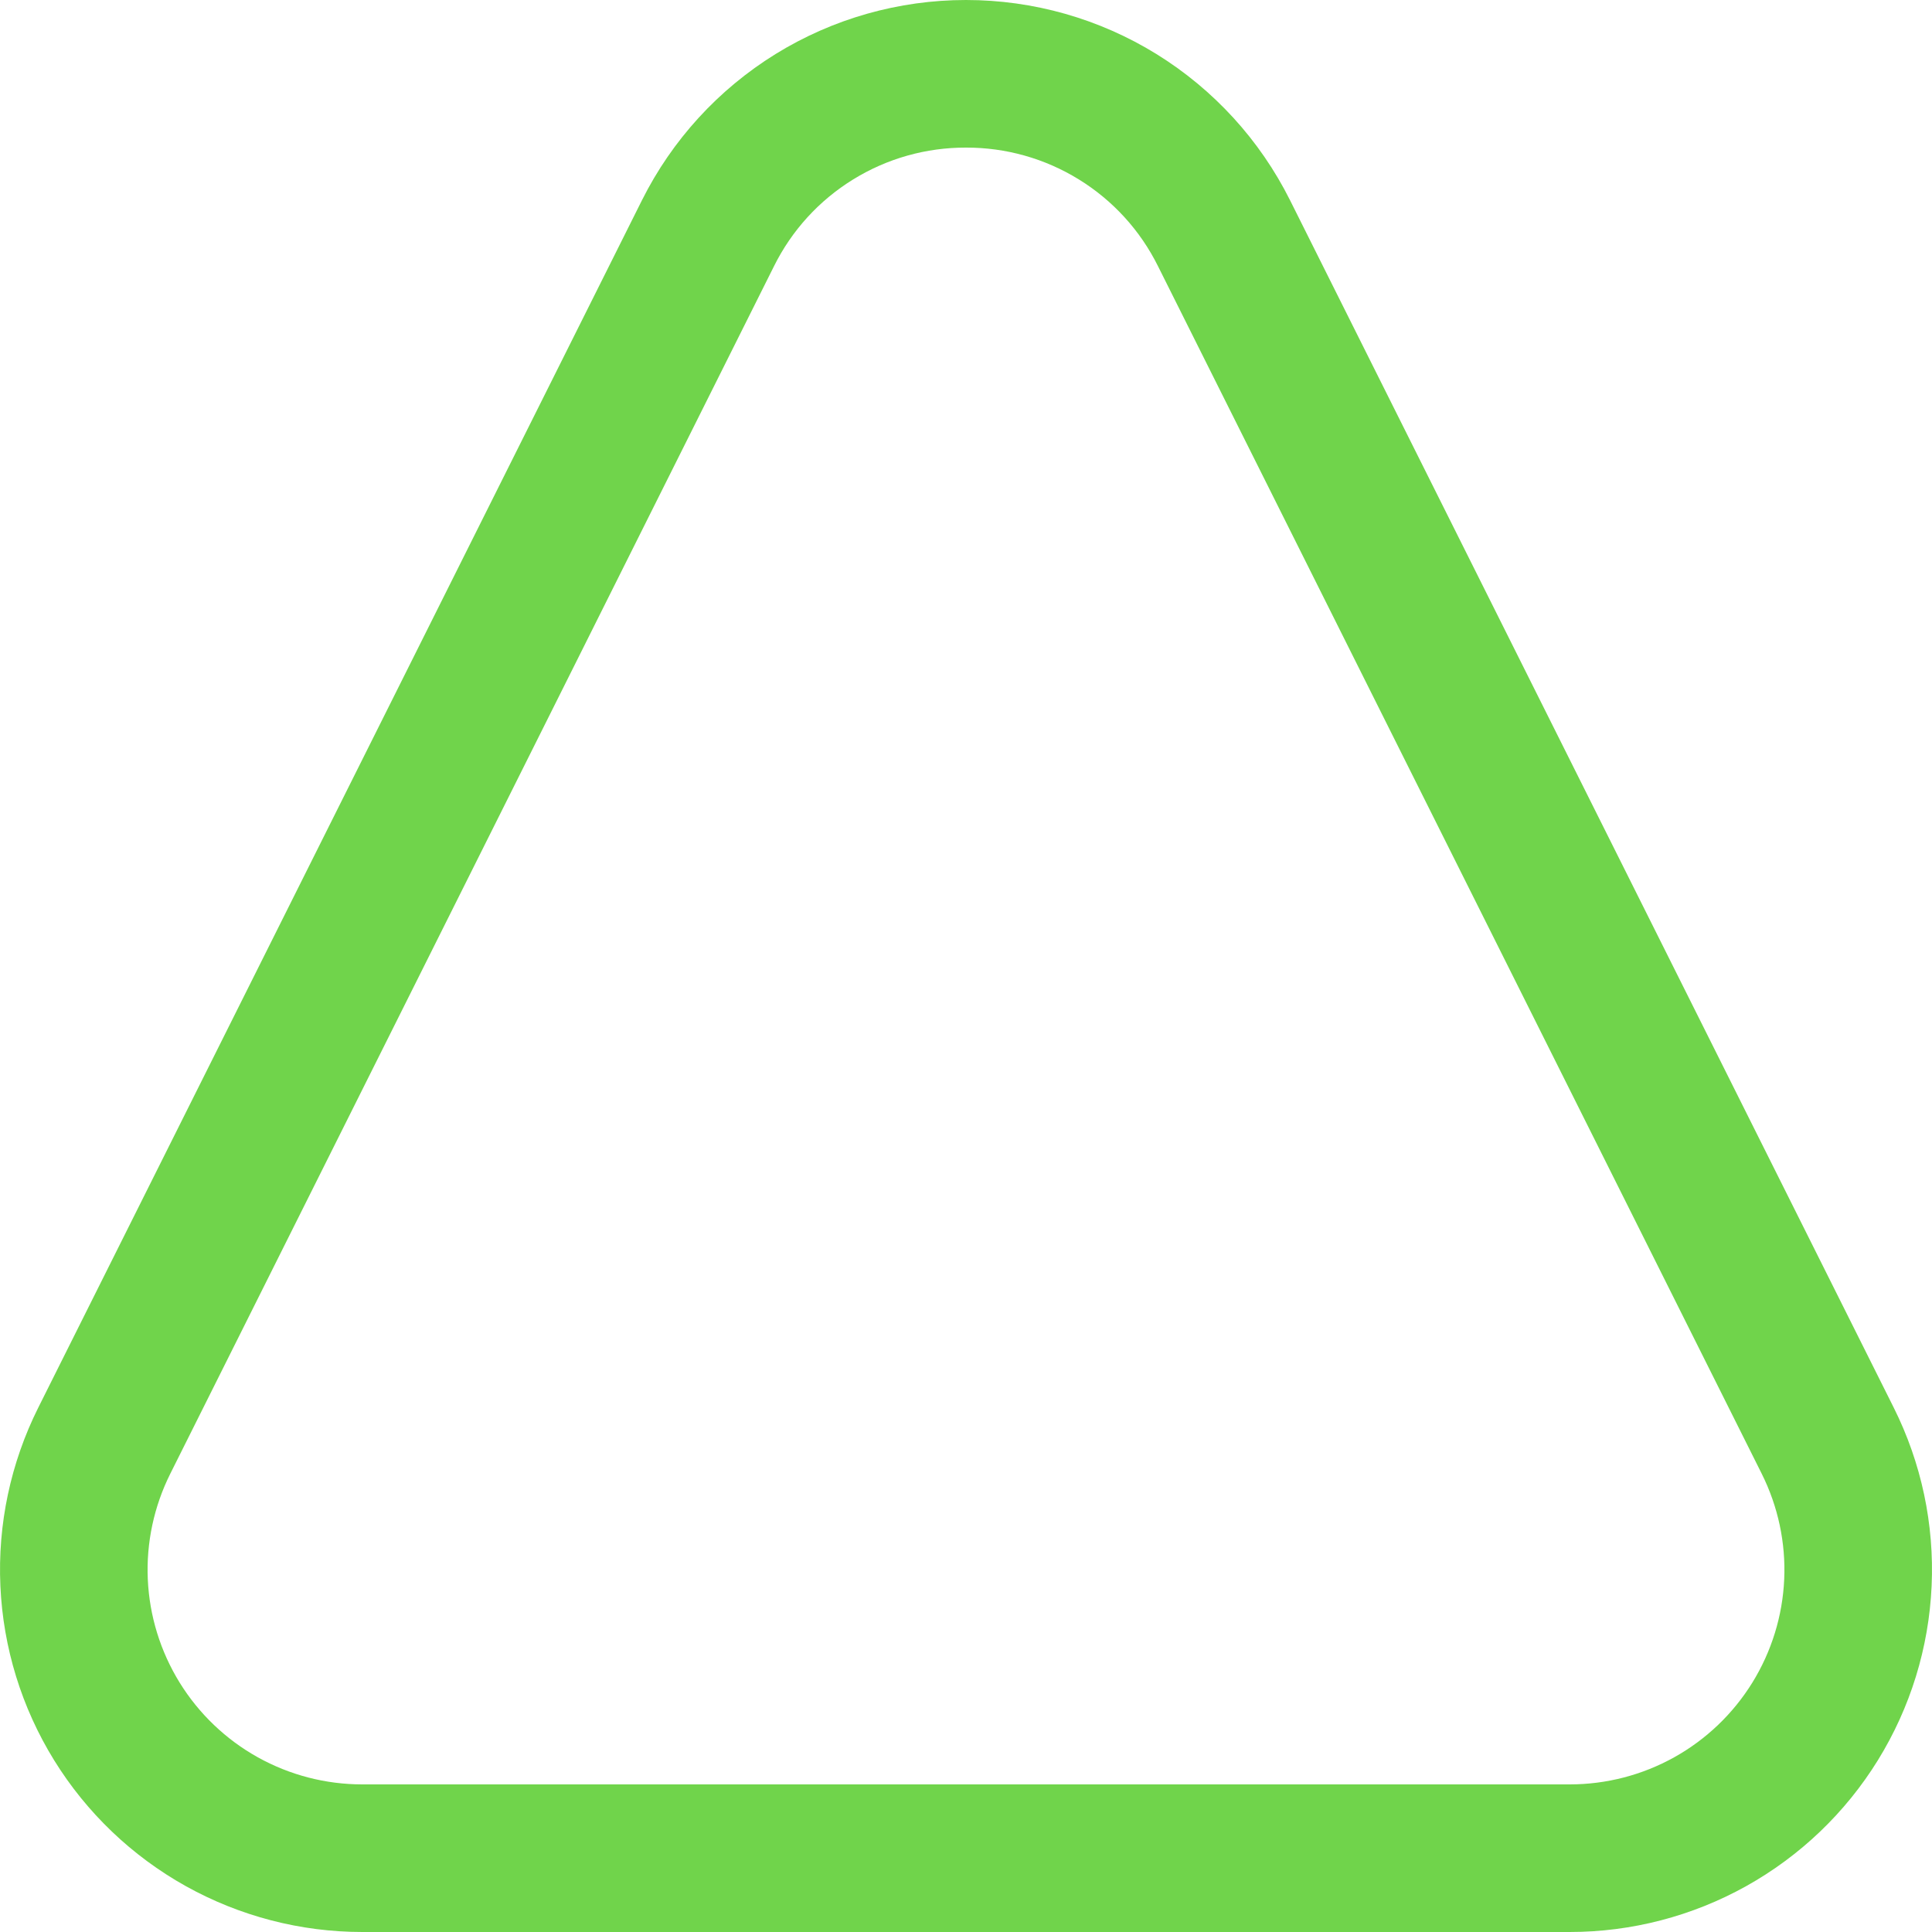 <svg width="40" height="40" viewBox="0 0 40 40" fill="none" xmlns="http://www.w3.org/2000/svg">
<path d="M20 3.056C20.826 3.053 21.636 3.282 22.338 3.716C23.041 4.149 23.608 4.771 23.975 5.511L36.474 30.511C36.813 31.189 36.974 31.942 36.94 32.699C36.906 33.456 36.679 34.191 36.281 34.836C35.882 35.481 35.326 36.013 34.664 36.382C34.002 36.751 33.257 36.944 32.499 36.944H7.501C6.743 36.944 5.998 36.751 5.336 36.382C4.674 36.013 4.118 35.481 3.719 34.836C3.321 34.191 3.094 33.456 3.06 32.699C3.026 31.942 3.187 31.189 3.526 30.511L16.025 5.511C16.392 4.771 16.959 4.149 17.662 3.716C18.364 3.282 19.174 3.053 20 3.056ZM20 4.89087e-08C18.607 -0 17.242 0.387 16.057 1.119C14.873 1.851 13.915 2.899 13.292 4.144L0.792 29.144C0.22 30.288 -0.05 31.559 0.008 32.836C0.065 34.114 0.448 35.355 1.12 36.443C1.792 37.53 2.731 38.428 3.848 39.051C4.965 39.673 6.222 40 7.501 40H32.499C33.778 40 35.035 39.673 36.152 39.051C37.269 38.428 38.208 37.53 38.88 36.443C39.552 35.355 39.935 34.114 39.992 32.836C40.05 31.559 39.78 30.288 39.208 29.144L26.708 4.144C26.085 2.899 25.127 1.851 23.943 1.119C22.758 0.387 21.393 -0 20 4.89087e-08V4.89087e-08Z" fill="#70D44B"/>
</svg>
